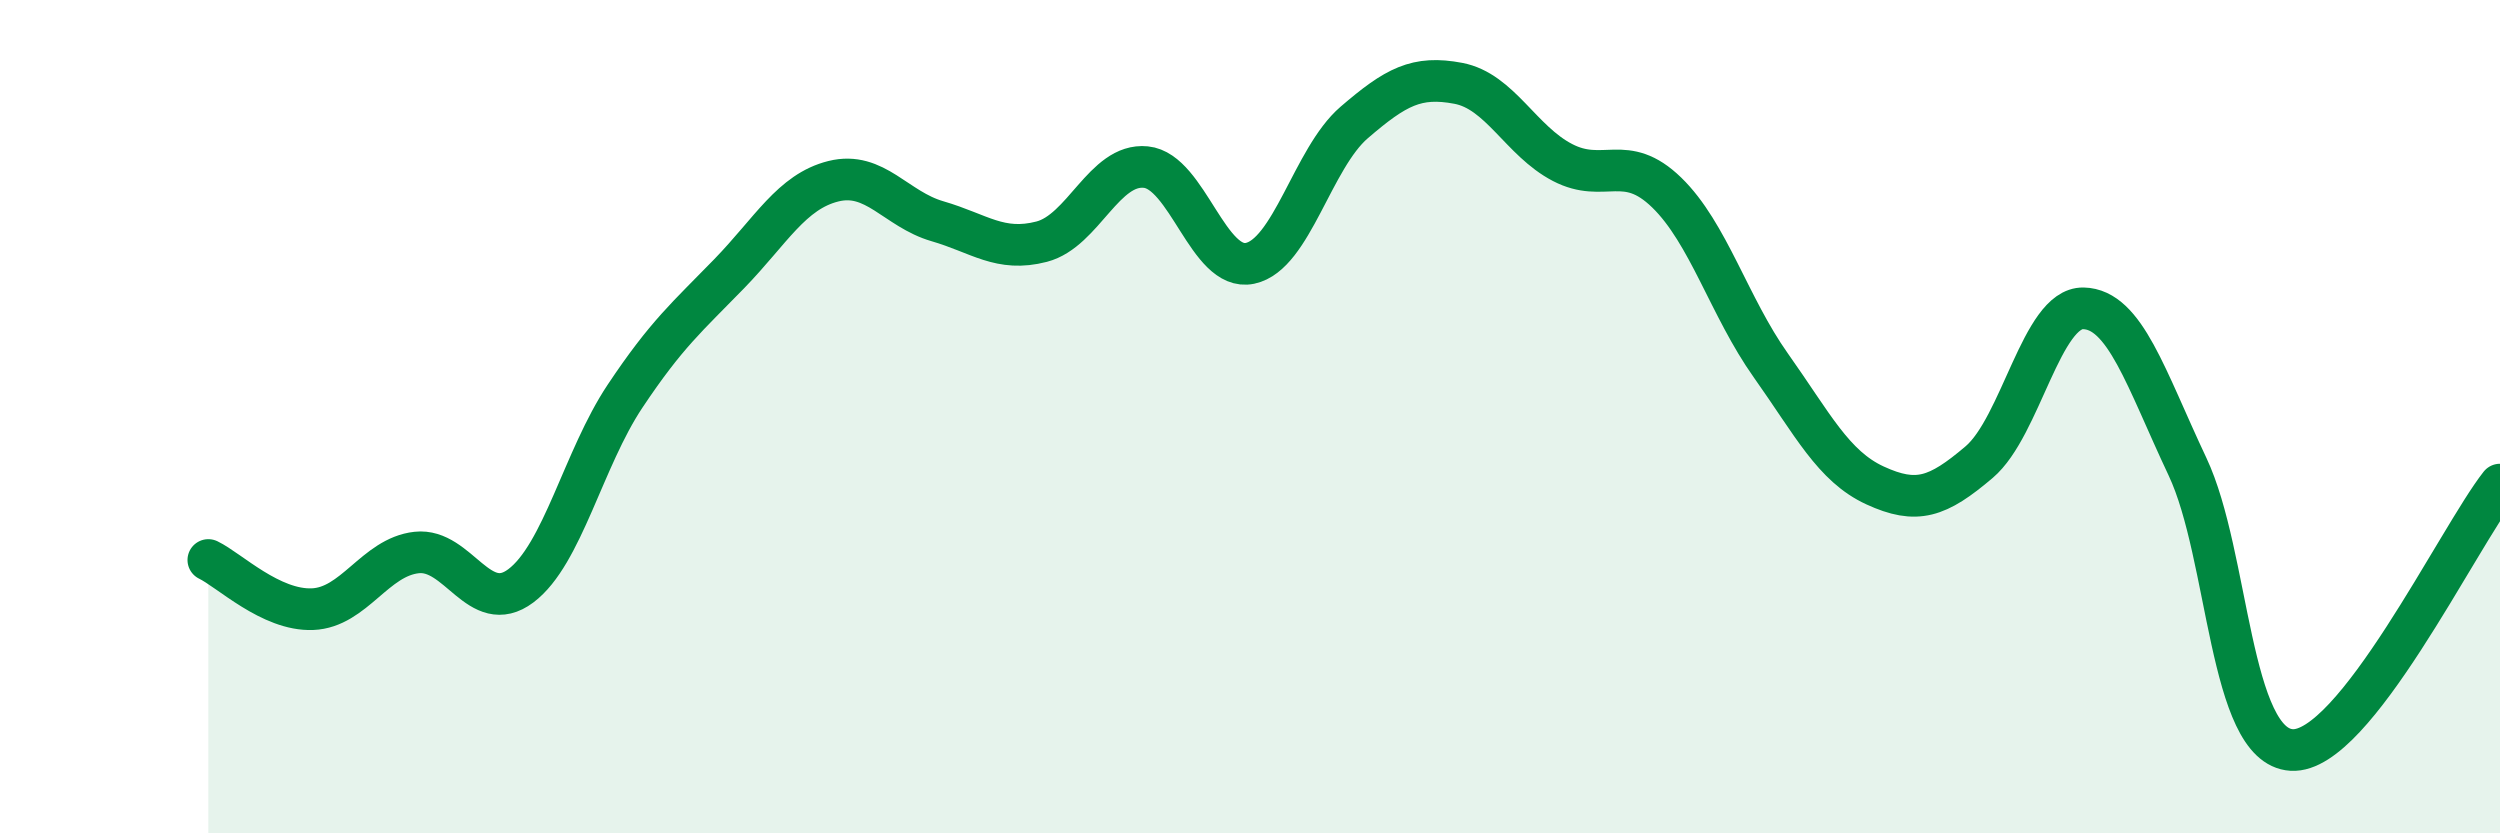 
    <svg width="60" height="20" viewBox="0 0 60 20" xmlns="http://www.w3.org/2000/svg">
      <path
        d="M 5,13.44 C 5.5,13.68 6.5,14.66 7.5,14.62 C 8.5,14.58 9,13.37 10,13.26 C 11,13.15 11.5,14.81 12.5,14.06 C 13.5,13.31 14,11.01 15,9.51 C 16,8.01 16.5,7.6 17.5,6.57 C 18.5,5.54 19,4.6 20,4.35 C 21,4.1 21.5,5.02 22.5,5.31 C 23.5,5.6 24,6.06 25,5.8 C 26,5.54 26.5,3.91 27.5,4.01 C 28.5,4.11 29,6.53 30,6.32 C 31,6.11 31.5,3.8 32.5,2.94 C 33.5,2.08 34,1.81 35,2 C 36,2.19 36.5,3.38 37.5,3.9 C 38.5,4.42 39,3.65 40,4.62 C 41,5.59 41.5,7.36 42.5,8.77 C 43.5,10.18 44,11.19 45,11.65 C 46,12.11 46.5,11.94 47.5,11.09 C 48.5,10.24 49,7.38 50,7.4 C 51,7.42 51.5,9.08 52.5,11.2 C 53.5,13.32 53.5,17.91 55,18 C 56.5,18.09 59,12.9 60,11.63L60 20L5 20Z"
        fill="#008740"
        opacity="0.1"
        stroke-linecap="round"
        stroke-linejoin="round"
      />
      <path
        d="M 5,13.44 C 5.5,13.68 6.5,14.66 7.5,14.62 C 8.5,14.58 9,13.37 10,13.26 C 11,13.15 11.5,14.81 12.5,14.06 C 13.5,13.31 14,11.01 15,9.51 C 16,8.01 16.5,7.6 17.5,6.57 C 18.5,5.54 19,4.6 20,4.35 C 21,4.1 21.5,5.02 22.5,5.31 C 23.5,5.6 24,6.06 25,5.8 C 26,5.54 26.5,3.91 27.5,4.01 C 28.5,4.11 29,6.53 30,6.32 C 31,6.11 31.5,3.8 32.5,2.94 C 33.5,2.08 34,1.81 35,2 C 36,2.19 36.5,3.38 37.5,3.9 C 38.5,4.42 39,3.65 40,4.62 C 41,5.59 41.5,7.36 42.5,8.77 C 43.5,10.18 44,11.19 45,11.65 C 46,12.11 46.5,11.94 47.5,11.09 C 48.5,10.24 49,7.38 50,7.4 C 51,7.42 51.5,9.08 52.5,11.2 C 53.5,13.32 53.5,17.91 55,18 C 56.5,18.09 59,12.9 60,11.63"
        stroke="#008740"
        stroke-width="1"
        fill="none"
        stroke-linecap="round"
        stroke-linejoin="round"
      />
    </svg>
  